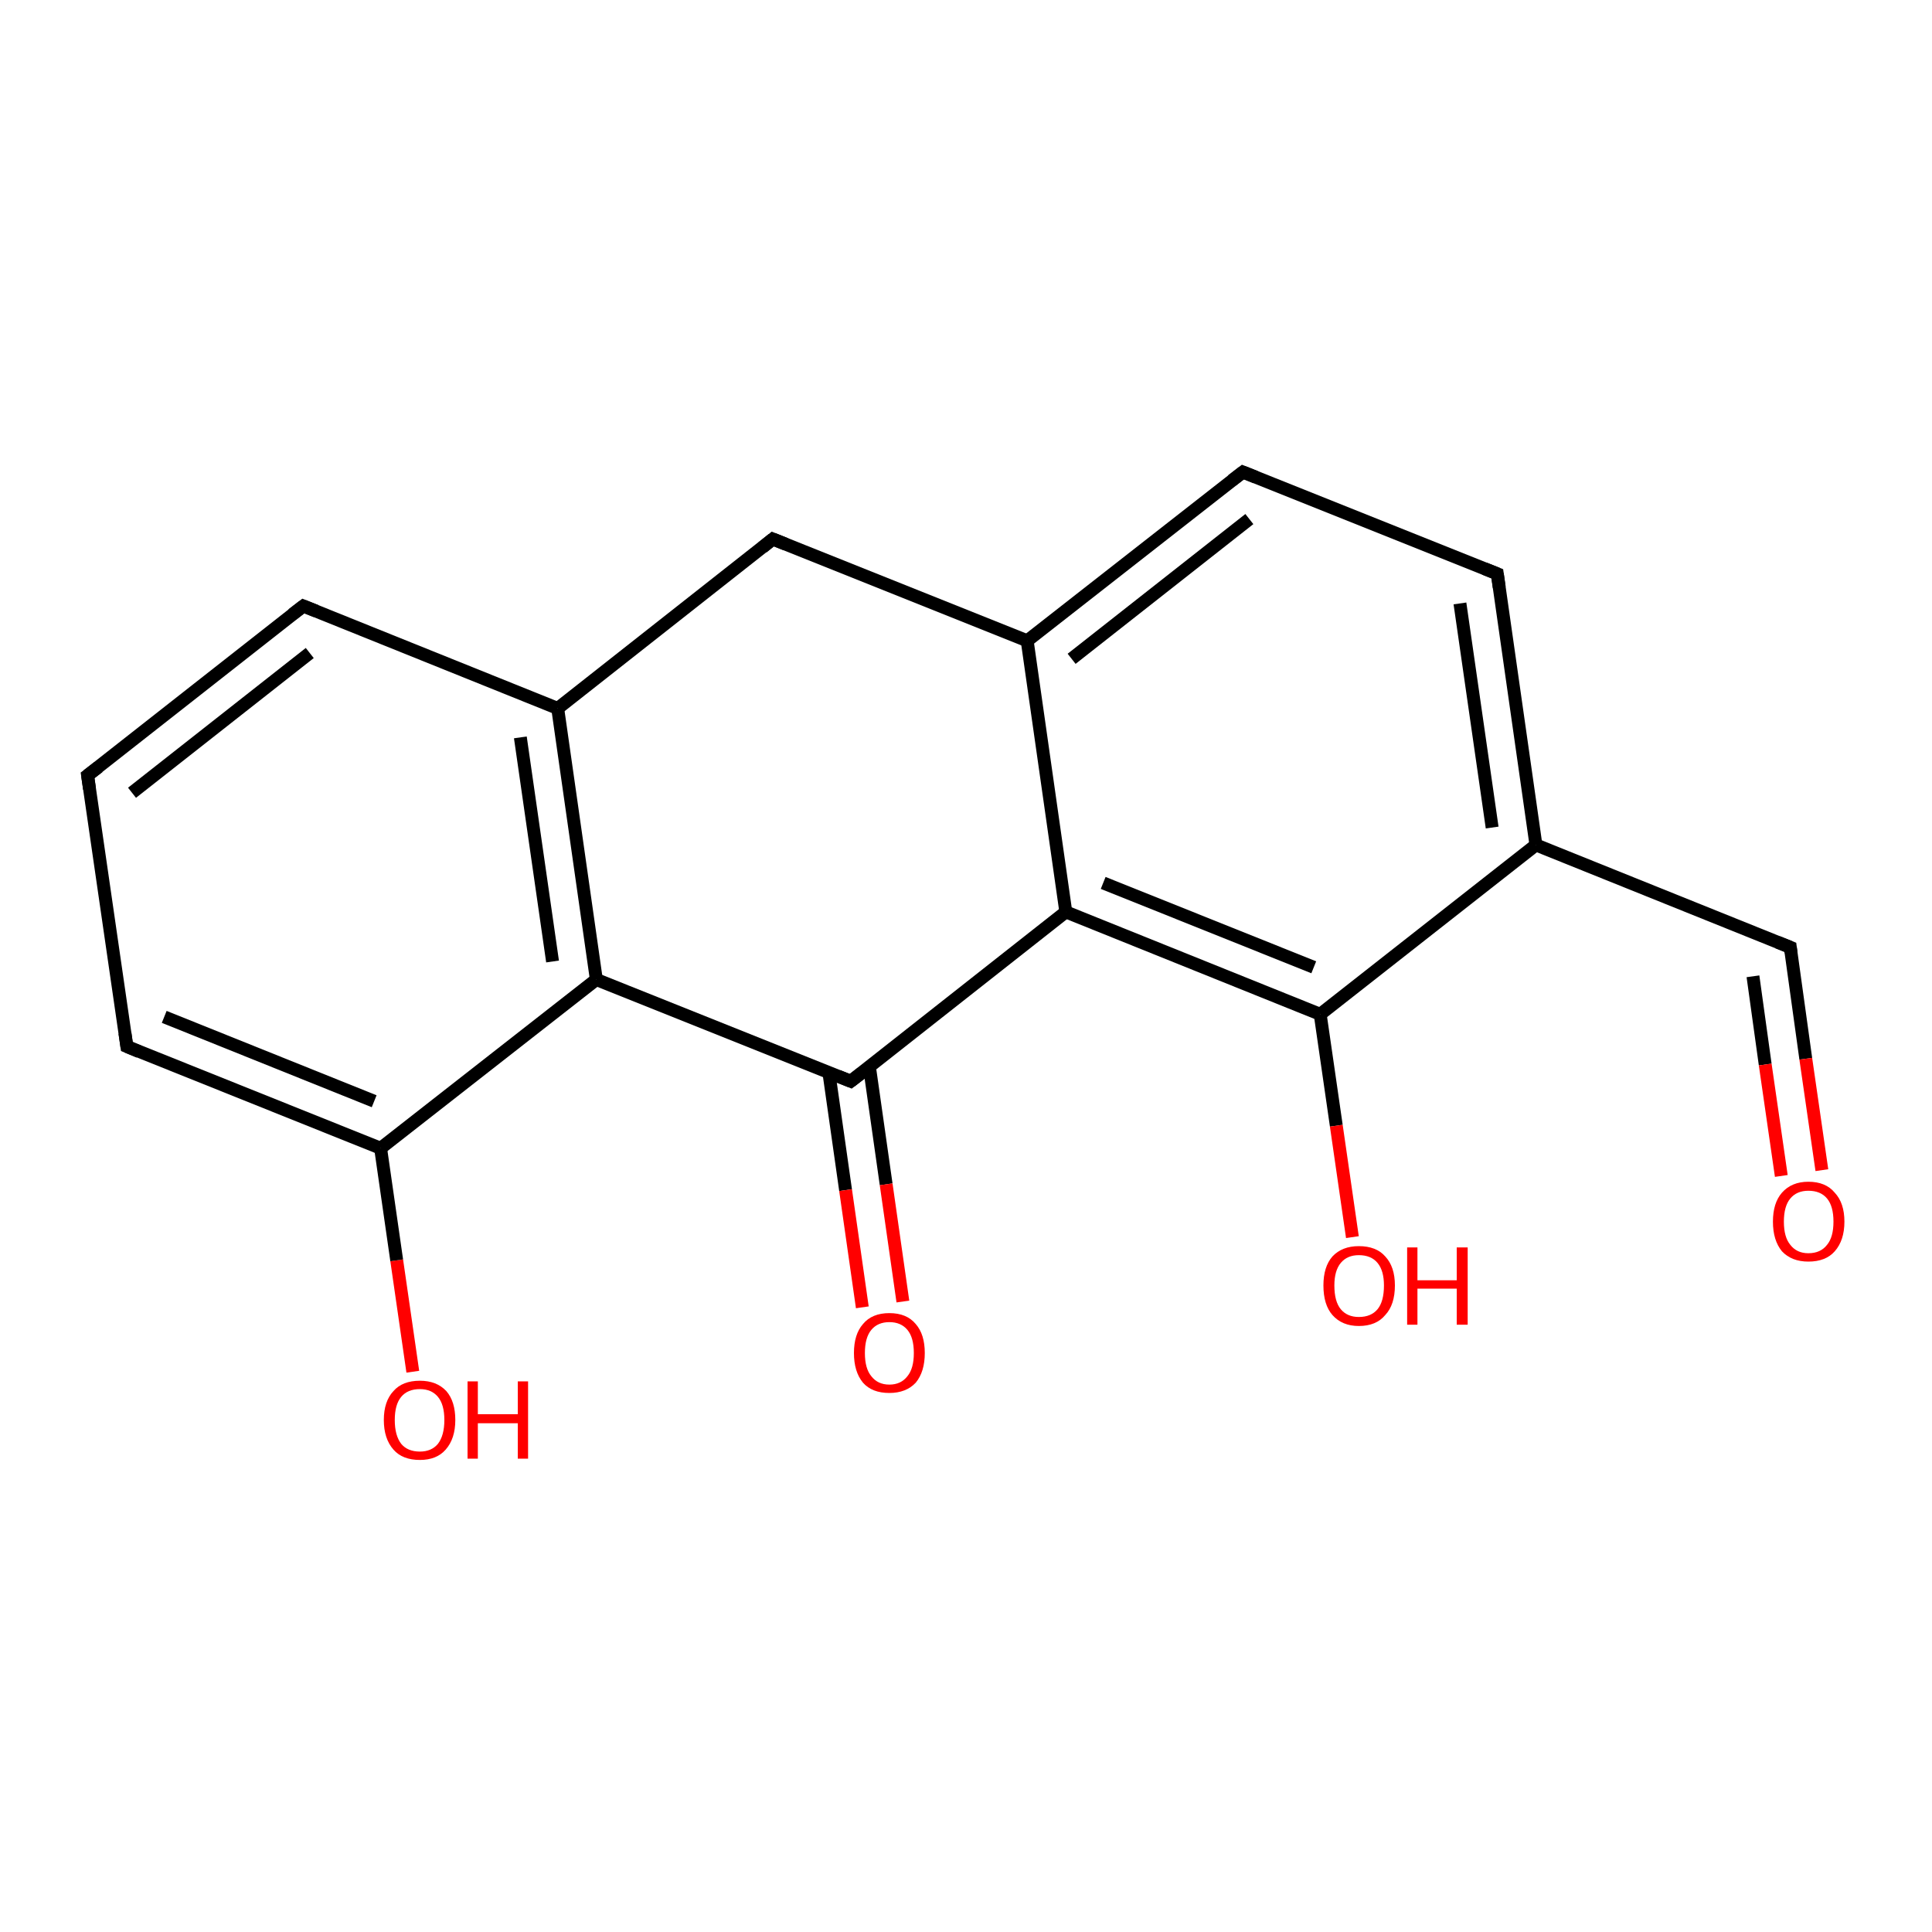 <?xml version='1.0' encoding='iso-8859-1'?>
<svg version='1.1' baseProfile='full'
              xmlns='http://www.w3.org/2000/svg'
                      xmlns:rdkit='http://www.rdkit.org/xml'
                      xmlns:xlink='http://www.w3.org/1999/xlink'
                  xml:space='preserve'
width='300px' height='300px' viewBox='0 0 300 300'>
<!-- END OF HEADER -->
<rect style='opacity:1.0;fill:#FFFFFF;stroke:none' width='300.0' height='300.0' x='0.0' y='0.0'> </rect>
<path class='bond-0 atom-0 atom-1' d='M 64.1,213.0 L 61.6,195.7' style='fill:none;fill-rule:evenodd;stroke:#FF0000;stroke-width:2.0px;stroke-linecap:butt;stroke-linejoin:miter;stroke-opacity:1' />
<path class='bond-0 atom-0 atom-1' d='M 61.6,195.7 L 59.1,178.3' style='fill:none;fill-rule:evenodd;stroke:#000000;stroke-width:2.0px;stroke-linecap:butt;stroke-linejoin:miter;stroke-opacity:1' />
<path class='bond-1 atom-1 atom-2' d='M 59.1,178.3 L 19.7,162.5' style='fill:none;fill-rule:evenodd;stroke:#000000;stroke-width:2.0px;stroke-linecap:butt;stroke-linejoin:miter;stroke-opacity:1' />
<path class='bond-1 atom-1 atom-2' d='M 58.1,171.0 L 25.5,157.9' style='fill:none;fill-rule:evenodd;stroke:#000000;stroke-width:2.0px;stroke-linecap:butt;stroke-linejoin:miter;stroke-opacity:1' />
<path class='bond-2 atom-2 atom-3' d='M 19.7,162.5 L 13.6,120.4' style='fill:none;fill-rule:evenodd;stroke:#000000;stroke-width:2.0px;stroke-linecap:butt;stroke-linejoin:miter;stroke-opacity:1' />
<path class='bond-3 atom-3 atom-4' d='M 13.6,120.4 L 47.1,94.1' style='fill:none;fill-rule:evenodd;stroke:#000000;stroke-width:2.0px;stroke-linecap:butt;stroke-linejoin:miter;stroke-opacity:1' />
<path class='bond-3 atom-3 atom-4' d='M 20.5,123.1 L 48.1,101.4' style='fill:none;fill-rule:evenodd;stroke:#000000;stroke-width:2.0px;stroke-linecap:butt;stroke-linejoin:miter;stroke-opacity:1' />
<path class='bond-4 atom-4 atom-5' d='M 47.1,94.1 L 86.6,110.0' style='fill:none;fill-rule:evenodd;stroke:#000000;stroke-width:2.0px;stroke-linecap:butt;stroke-linejoin:miter;stroke-opacity:1' />
<path class='bond-5 atom-5 atom-6' d='M 86.6,110.0 L 120.0,83.7' style='fill:none;fill-rule:evenodd;stroke:#000000;stroke-width:2.0px;stroke-linecap:butt;stroke-linejoin:miter;stroke-opacity:1' />
<path class='bond-6 atom-6 atom-7' d='M 120.0,83.7 L 159.5,99.5' style='fill:none;fill-rule:evenodd;stroke:#000000;stroke-width:2.0px;stroke-linecap:butt;stroke-linejoin:miter;stroke-opacity:1' />
<path class='bond-7 atom-7 atom-8' d='M 159.5,99.5 L 193.0,73.3' style='fill:none;fill-rule:evenodd;stroke:#000000;stroke-width:2.0px;stroke-linecap:butt;stroke-linejoin:miter;stroke-opacity:1' />
<path class='bond-7 atom-7 atom-8' d='M 166.4,102.3 L 194.0,80.6' style='fill:none;fill-rule:evenodd;stroke:#000000;stroke-width:2.0px;stroke-linecap:butt;stroke-linejoin:miter;stroke-opacity:1' />
<path class='bond-8 atom-8 atom-9' d='M 193.0,73.3 L 232.5,89.1' style='fill:none;fill-rule:evenodd;stroke:#000000;stroke-width:2.0px;stroke-linecap:butt;stroke-linejoin:miter;stroke-opacity:1' />
<path class='bond-9 atom-9 atom-10' d='M 232.5,89.1 L 238.5,131.2' style='fill:none;fill-rule:evenodd;stroke:#000000;stroke-width:2.0px;stroke-linecap:butt;stroke-linejoin:miter;stroke-opacity:1' />
<path class='bond-9 atom-9 atom-10' d='M 226.7,93.7 L 231.7,128.5' style='fill:none;fill-rule:evenodd;stroke:#000000;stroke-width:2.0px;stroke-linecap:butt;stroke-linejoin:miter;stroke-opacity:1' />
<path class='bond-10 atom-10 atom-11' d='M 238.5,131.2 L 278.0,147.1' style='fill:none;fill-rule:evenodd;stroke:#000000;stroke-width:2.0px;stroke-linecap:butt;stroke-linejoin:miter;stroke-opacity:1' />
<path class='bond-11 atom-11 atom-12' d='M 278.0,147.1 L 280.4,164.4' style='fill:none;fill-rule:evenodd;stroke:#000000;stroke-width:2.0px;stroke-linecap:butt;stroke-linejoin:miter;stroke-opacity:1' />
<path class='bond-11 atom-11 atom-12' d='M 280.4,164.4 L 282.9,181.7' style='fill:none;fill-rule:evenodd;stroke:#FF0000;stroke-width:2.0px;stroke-linecap:butt;stroke-linejoin:miter;stroke-opacity:1' />
<path class='bond-11 atom-11 atom-12' d='M 272.2,151.6 L 274.1,165.3' style='fill:none;fill-rule:evenodd;stroke:#000000;stroke-width:2.0px;stroke-linecap:butt;stroke-linejoin:miter;stroke-opacity:1' />
<path class='bond-11 atom-11 atom-12' d='M 274.1,165.3 L 276.6,182.6' style='fill:none;fill-rule:evenodd;stroke:#FF0000;stroke-width:2.0px;stroke-linecap:butt;stroke-linejoin:miter;stroke-opacity:1' />
<path class='bond-12 atom-10 atom-13' d='M 238.5,131.2 L 205.0,157.5' style='fill:none;fill-rule:evenodd;stroke:#000000;stroke-width:2.0px;stroke-linecap:butt;stroke-linejoin:miter;stroke-opacity:1' />
<path class='bond-13 atom-13 atom-14' d='M 205.0,157.5 L 207.5,174.8' style='fill:none;fill-rule:evenodd;stroke:#000000;stroke-width:2.0px;stroke-linecap:butt;stroke-linejoin:miter;stroke-opacity:1' />
<path class='bond-13 atom-13 atom-14' d='M 207.5,174.8 L 210.0,192.1' style='fill:none;fill-rule:evenodd;stroke:#FF0000;stroke-width:2.0px;stroke-linecap:butt;stroke-linejoin:miter;stroke-opacity:1' />
<path class='bond-14 atom-13 atom-15' d='M 205.0,157.5 L 165.5,141.6' style='fill:none;fill-rule:evenodd;stroke:#000000;stroke-width:2.0px;stroke-linecap:butt;stroke-linejoin:miter;stroke-opacity:1' />
<path class='bond-14 atom-13 atom-15' d='M 204.0,150.2 L 171.3,137.1' style='fill:none;fill-rule:evenodd;stroke:#000000;stroke-width:2.0px;stroke-linecap:butt;stroke-linejoin:miter;stroke-opacity:1' />
<path class='bond-15 atom-15 atom-16' d='M 165.5,141.6 L 132.1,167.9' style='fill:none;fill-rule:evenodd;stroke:#000000;stroke-width:2.0px;stroke-linecap:butt;stroke-linejoin:miter;stroke-opacity:1' />
<path class='bond-16 atom-16 atom-17' d='M 128.7,166.5 L 131.3,184.8' style='fill:none;fill-rule:evenodd;stroke:#000000;stroke-width:2.0px;stroke-linecap:butt;stroke-linejoin:miter;stroke-opacity:1' />
<path class='bond-16 atom-16 atom-17' d='M 131.3,184.8 L 133.9,203.0' style='fill:none;fill-rule:evenodd;stroke:#FF0000;stroke-width:2.0px;stroke-linecap:butt;stroke-linejoin:miter;stroke-opacity:1' />
<path class='bond-16 atom-16 atom-17' d='M 135.0,165.6 L 137.6,183.9' style='fill:none;fill-rule:evenodd;stroke:#000000;stroke-width:2.0px;stroke-linecap:butt;stroke-linejoin:miter;stroke-opacity:1' />
<path class='bond-16 atom-16 atom-17' d='M 137.6,183.9 L 140.2,202.1' style='fill:none;fill-rule:evenodd;stroke:#FF0000;stroke-width:2.0px;stroke-linecap:butt;stroke-linejoin:miter;stroke-opacity:1' />
<path class='bond-17 atom-16 atom-18' d='M 132.1,167.9 L 92.6,152.1' style='fill:none;fill-rule:evenodd;stroke:#000000;stroke-width:2.0px;stroke-linecap:butt;stroke-linejoin:miter;stroke-opacity:1' />
<path class='bond-18 atom-18 atom-1' d='M 92.6,152.1 L 59.1,178.3' style='fill:none;fill-rule:evenodd;stroke:#000000;stroke-width:2.0px;stroke-linecap:butt;stroke-linejoin:miter;stroke-opacity:1' />
<path class='bond-19 atom-18 atom-5' d='M 92.6,152.1 L 86.6,110.0' style='fill:none;fill-rule:evenodd;stroke:#000000;stroke-width:2.0px;stroke-linecap:butt;stroke-linejoin:miter;stroke-opacity:1' />
<path class='bond-19 atom-18 atom-5' d='M 85.8,149.3 L 80.8,114.5' style='fill:none;fill-rule:evenodd;stroke:#000000;stroke-width:2.0px;stroke-linecap:butt;stroke-linejoin:miter;stroke-opacity:1' />
<path class='bond-20 atom-15 atom-7' d='M 165.5,141.6 L 159.5,99.5' style='fill:none;fill-rule:evenodd;stroke:#000000;stroke-width:2.0px;stroke-linecap:butt;stroke-linejoin:miter;stroke-opacity:1' />
<path d='M 21.6,163.3 L 19.7,162.5 L 19.4,160.4' style='fill:none;stroke:#000000;stroke-width:2.0px;stroke-linecap:butt;stroke-linejoin:miter;stroke-opacity:1;' />
<path d='M 13.9,122.5 L 13.6,120.4 L 15.3,119.1' style='fill:none;stroke:#000000;stroke-width:2.0px;stroke-linecap:butt;stroke-linejoin:miter;stroke-opacity:1;' />
<path d='M 45.4,95.4 L 47.1,94.1 L 49.1,94.9' style='fill:none;stroke:#000000;stroke-width:2.0px;stroke-linecap:butt;stroke-linejoin:miter;stroke-opacity:1;' />
<path d='M 118.4,85.0 L 120.0,83.7 L 122.0,84.5' style='fill:none;stroke:#000000;stroke-width:2.0px;stroke-linecap:butt;stroke-linejoin:miter;stroke-opacity:1;' />
<path d='M 191.3,74.6 L 193.0,73.3 L 195.0,74.1' style='fill:none;stroke:#000000;stroke-width:2.0px;stroke-linecap:butt;stroke-linejoin:miter;stroke-opacity:1;' />
<path d='M 230.5,88.3 L 232.5,89.1 L 232.8,91.2' style='fill:none;stroke:#000000;stroke-width:2.0px;stroke-linecap:butt;stroke-linejoin:miter;stroke-opacity:1;' />
<path d='M 276.0,146.3 L 278.0,147.1 L 278.1,147.9' style='fill:none;stroke:#000000;stroke-width:2.0px;stroke-linecap:butt;stroke-linejoin:miter;stroke-opacity:1;' />
<path d='M 133.8,166.6 L 132.1,167.9 L 130.1,167.1' style='fill:none;stroke:#000000;stroke-width:2.0px;stroke-linecap:butt;stroke-linejoin:miter;stroke-opacity:1;' />
<path class='atom-0' d='M 59.6 220.5
Q 59.6 217.6, 61.1 216.0
Q 62.5 214.4, 65.2 214.4
Q 67.8 214.4, 69.3 216.0
Q 70.7 217.6, 70.7 220.5
Q 70.7 223.4, 69.2 225.1
Q 67.8 226.7, 65.2 226.7
Q 62.5 226.7, 61.1 225.1
Q 59.6 223.4, 59.6 220.5
M 65.2 225.4
Q 67.0 225.4, 68.0 224.2
Q 69.0 222.9, 69.0 220.5
Q 69.0 218.1, 68.0 216.9
Q 67.0 215.7, 65.2 215.7
Q 63.3 215.7, 62.3 216.9
Q 61.3 218.1, 61.3 220.5
Q 61.3 222.9, 62.3 224.2
Q 63.3 225.4, 65.2 225.4
' fill='#FF0000'/>
<path class='atom-0' d='M 72.6 214.5
L 74.2 214.5
L 74.2 219.6
L 80.4 219.6
L 80.4 214.5
L 82.0 214.5
L 82.0 226.5
L 80.4 226.5
L 80.4 221.0
L 74.2 221.0
L 74.2 226.5
L 72.6 226.5
L 72.6 214.5
' fill='#FF0000'/>
<path class='atom-12' d='M 275.3 189.7
Q 275.3 186.8, 276.7 185.2
Q 278.2 183.5, 280.8 183.5
Q 283.5 183.5, 284.9 185.2
Q 286.4 186.8, 286.4 189.7
Q 286.4 192.6, 284.9 194.3
Q 283.5 195.9, 280.8 195.9
Q 278.2 195.9, 276.7 194.3
Q 275.3 192.6, 275.3 189.7
M 280.8 194.6
Q 282.7 194.6, 283.7 193.3
Q 284.7 192.1, 284.7 189.7
Q 284.7 187.3, 283.7 186.1
Q 282.7 184.9, 280.8 184.9
Q 279.0 184.9, 278.0 186.1
Q 277.0 187.3, 277.0 189.7
Q 277.0 192.1, 278.0 193.3
Q 279.0 194.6, 280.8 194.6
' fill='#FF0000'/>
<path class='atom-14' d='M 205.5 199.6
Q 205.5 196.7, 206.9 195.1
Q 208.4 193.5, 211.0 193.5
Q 213.7 193.5, 215.1 195.1
Q 216.6 196.7, 216.6 199.6
Q 216.6 202.6, 215.1 204.2
Q 213.7 205.9, 211.0 205.9
Q 208.4 205.9, 206.9 204.2
Q 205.5 202.6, 205.5 199.6
M 211.0 204.5
Q 212.9 204.5, 213.9 203.3
Q 214.9 202.1, 214.9 199.6
Q 214.9 197.3, 213.9 196.1
Q 212.9 194.9, 211.0 194.9
Q 209.2 194.9, 208.2 196.1
Q 207.2 197.3, 207.2 199.6
Q 207.2 202.1, 208.2 203.3
Q 209.2 204.5, 211.0 204.5
' fill='#FF0000'/>
<path class='atom-14' d='M 218.5 193.7
L 220.1 193.7
L 220.1 198.8
L 226.2 198.8
L 226.2 193.7
L 227.9 193.7
L 227.9 205.7
L 226.2 205.7
L 226.2 200.1
L 220.1 200.1
L 220.1 205.7
L 218.5 205.7
L 218.5 193.7
' fill='#FF0000'/>
<path class='atom-17' d='M 132.6 210.1
Q 132.6 207.2, 134.0 205.6
Q 135.4 203.9, 138.1 203.9
Q 140.8 203.9, 142.2 205.6
Q 143.6 207.2, 143.6 210.1
Q 143.6 213.0, 142.2 214.7
Q 140.7 216.3, 138.1 216.3
Q 135.4 216.3, 134.0 214.7
Q 132.6 213.0, 132.6 210.1
M 138.1 215.0
Q 139.9 215.0, 140.9 213.7
Q 141.9 212.5, 141.9 210.1
Q 141.9 207.7, 140.9 206.5
Q 139.9 205.3, 138.1 205.3
Q 136.3 205.3, 135.3 206.5
Q 134.3 207.7, 134.3 210.1
Q 134.3 212.5, 135.3 213.7
Q 136.3 215.0, 138.1 215.0
' fill='#FF0000'/>
</svg>
